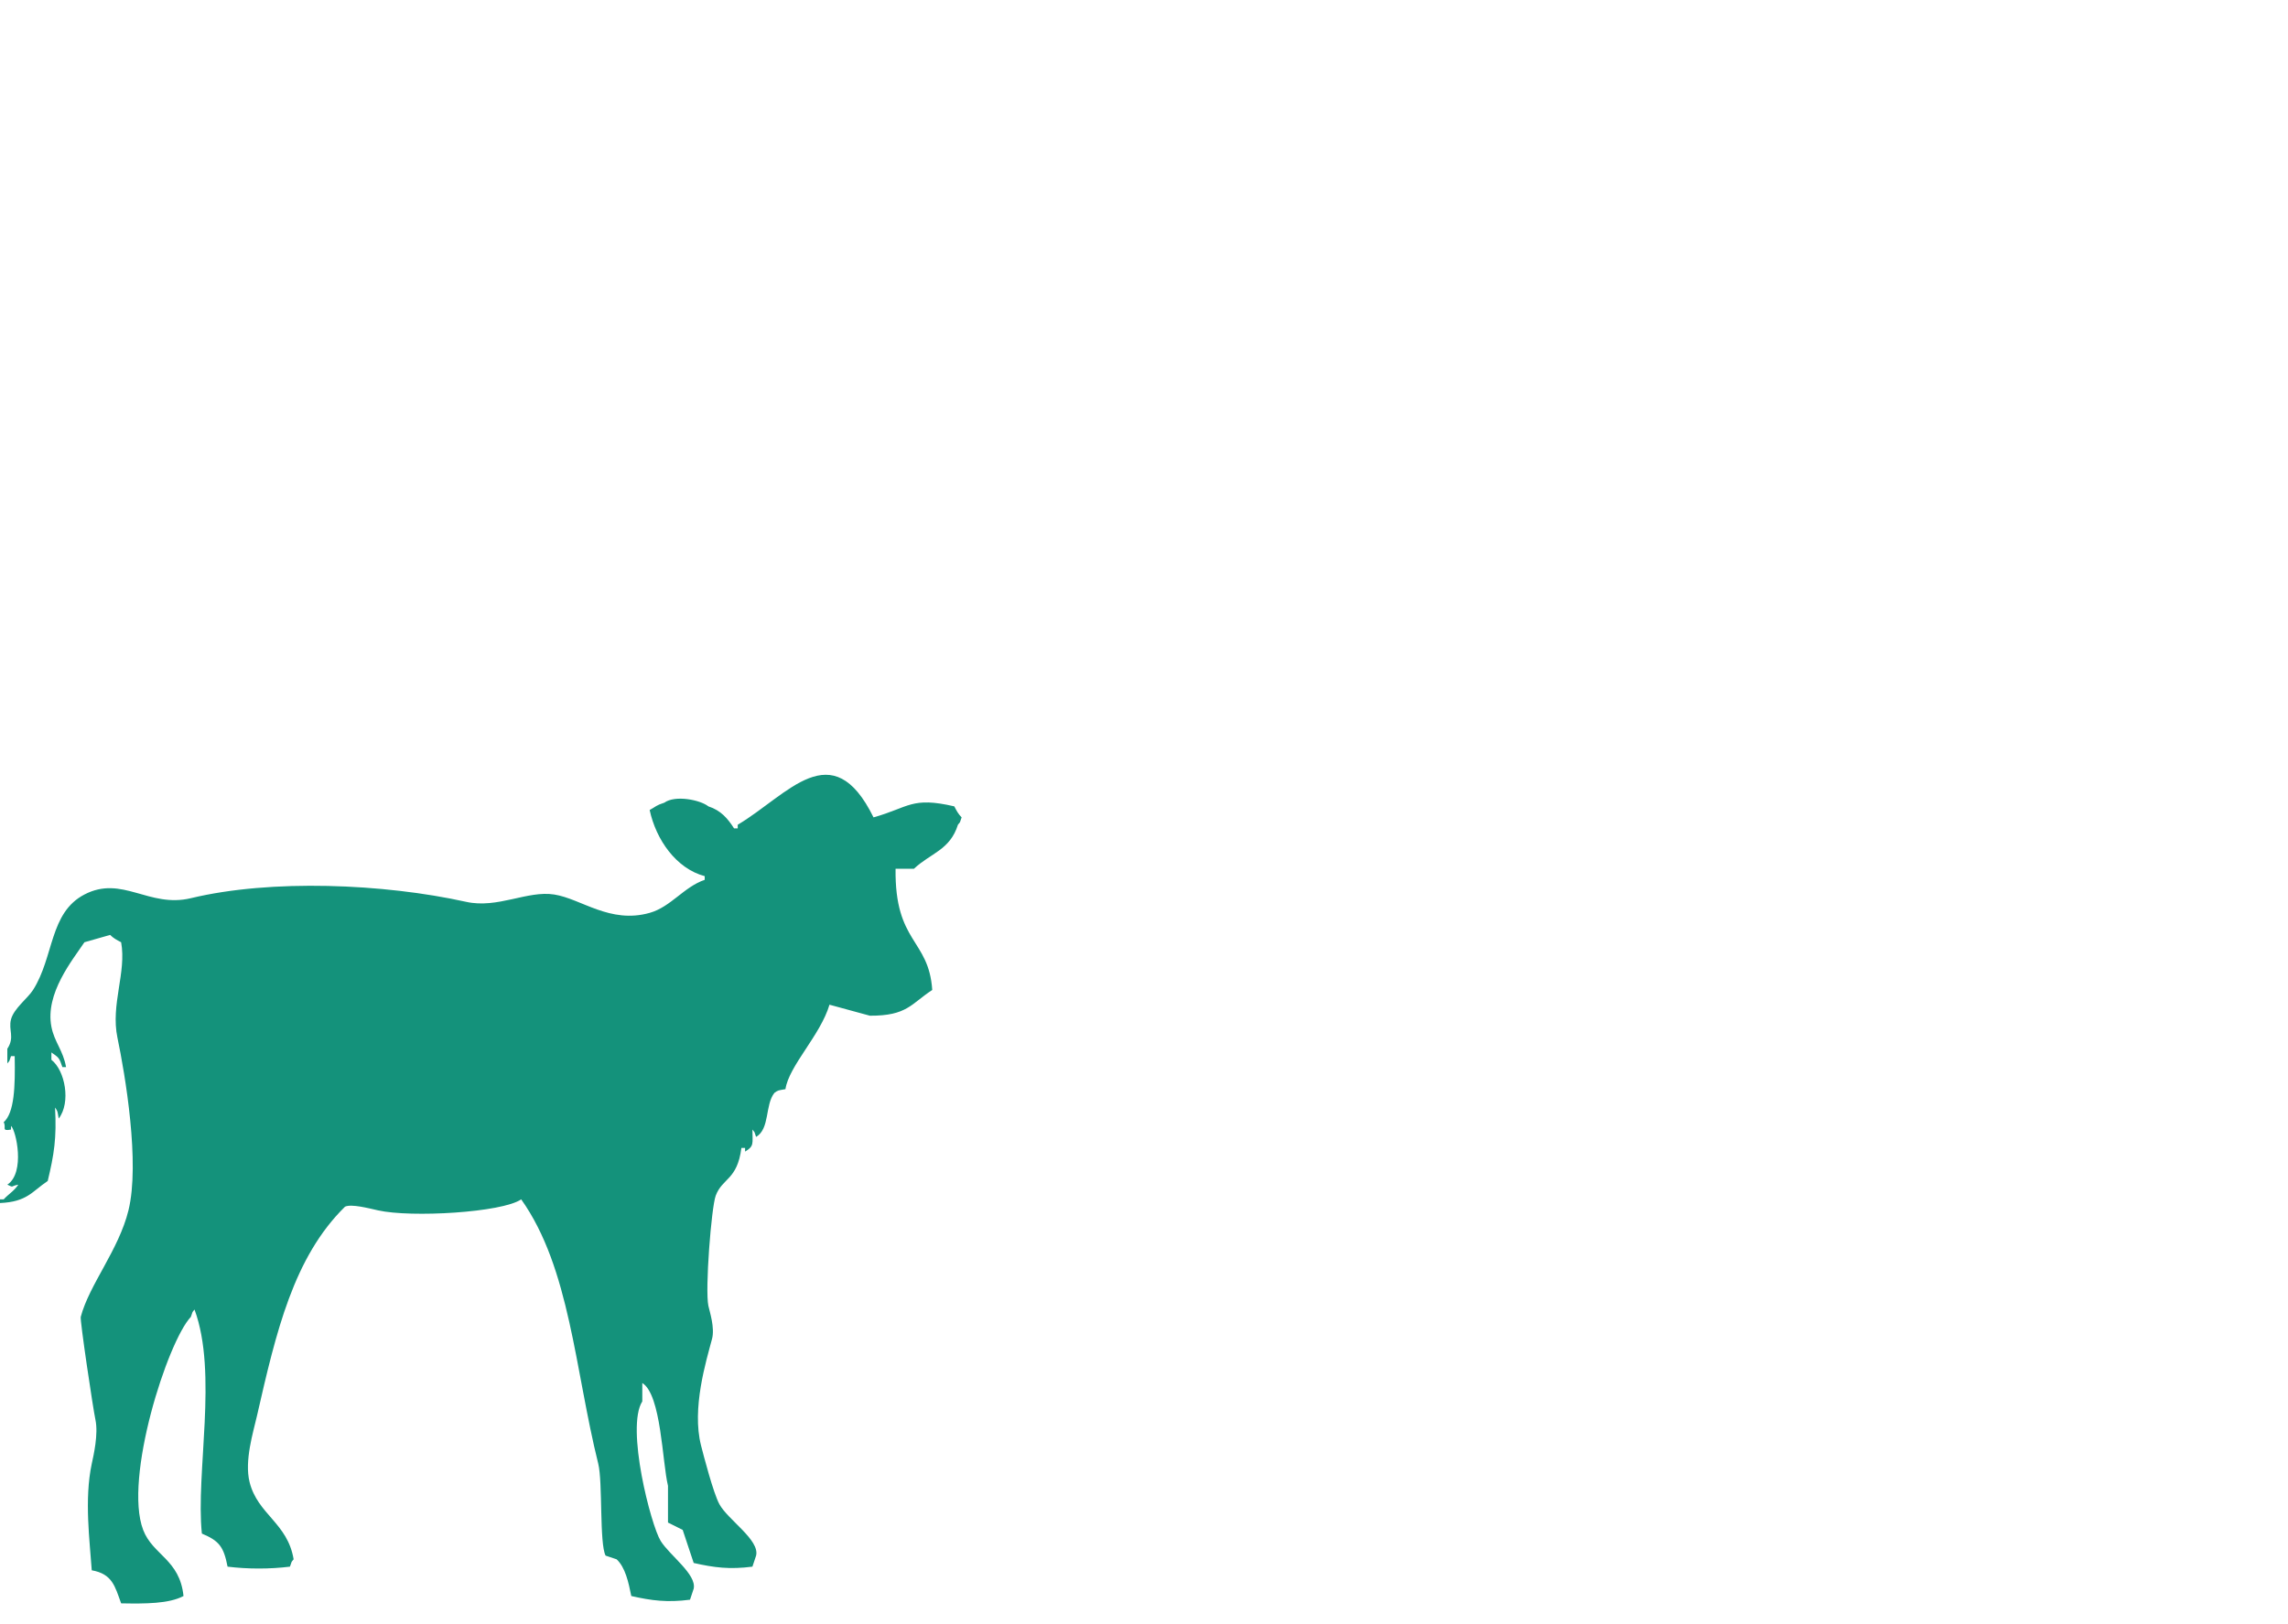 <svg width="69" height="49" viewBox="0 0 69 49" fill="none" xmlns="http://www.w3.org/2000/svg">
<path fill-rule="evenodd" clip-rule="evenodd" d="M27.008 26.208C26.98 28.457 28.01 28.317 28.114 29.864C27.477 30.278 27.36 30.646 26.233 30.64C25.827 30.529 25.421 30.418 25.015 30.308C24.745 31.226 23.791 32.152 23.687 32.856C23.457 32.897 23.474 32.883 23.355 32.967C23.066 33.327 23.222 34.049 22.802 34.296C22.732 34.102 22.78 34.189 22.691 34.075C22.694 34.507 22.746 34.573 22.47 34.739C22.47 34.703 22.47 34.666 22.47 34.629C22.433 34.629 22.396 34.629 22.359 34.629C22.234 35.602 21.784 35.533 21.584 36.069C21.452 36.423 21.258 38.91 21.363 39.393C21.399 39.56 21.563 40.052 21.473 40.39C21.294 41.064 20.857 42.486 21.141 43.603C21.22 43.911 21.512 45.04 21.695 45.376C21.95 45.846 22.917 46.456 22.802 46.927C22.765 47.038 22.728 47.149 22.691 47.26C22.005 47.349 21.538 47.289 20.92 47.149C20.809 46.816 20.698 46.484 20.588 46.151C20.44 46.078 20.293 46.004 20.145 45.93C20.145 45.561 20.145 45.191 20.145 44.822C19.971 44.111 19.943 42.073 19.37 41.72C19.37 41.904 19.37 42.089 19.37 42.274C18.867 43.063 19.633 46.016 19.924 46.484C20.193 46.918 21.013 47.492 20.92 47.924C20.883 48.035 20.846 48.146 20.809 48.257C20.123 48.346 19.656 48.286 19.038 48.146C18.955 47.73 18.856 47.279 18.595 47.038C18.485 47.001 18.374 46.964 18.263 46.927C18.074 46.564 18.179 44.708 18.042 44.157C17.336 41.321 17.192 38.255 15.718 36.18C15.141 36.578 12.396 36.736 11.401 36.512C11.11 36.447 10.598 36.312 10.405 36.401C8.855 37.924 8.33 40.164 7.748 42.717C7.638 43.2 7.366 44.067 7.527 44.711C7.771 45.686 8.673 45.942 8.855 47.038C8.766 47.151 8.816 47.068 8.744 47.26C8.134 47.336 7.472 47.335 6.863 47.26C6.744 46.648 6.604 46.481 6.088 46.262C5.898 44.434 6.576 41.423 5.866 39.504C5.777 39.617 5.827 39.534 5.756 39.725C5.055 40.465 3.725 44.597 4.317 46.151C4.607 46.913 5.421 47.041 5.534 48.146C5.097 48.379 4.389 48.381 3.653 48.367C3.466 47.851 3.387 47.479 2.767 47.37C2.709 46.505 2.537 45.232 2.767 44.157C2.823 43.899 2.97 43.259 2.878 42.828C2.805 42.485 2.408 39.829 2.435 39.725C2.693 38.749 3.58 37.709 3.874 36.512C4.225 35.088 3.776 32.425 3.542 31.305C3.332 30.3 3.82 29.335 3.653 28.424C3.514 28.352 3.423 28.303 3.321 28.203C3.062 28.276 2.804 28.35 2.546 28.424C2.185 28.965 1.356 29.968 1.55 30.972C1.639 31.435 1.905 31.687 1.992 32.191C1.956 32.191 1.919 32.191 1.882 32.191C1.783 31.894 1.768 31.904 1.55 31.748C1.55 31.822 1.55 31.896 1.55 31.97C1.963 32.29 2.144 33.258 1.771 33.742C1.73 33.512 1.744 33.529 1.66 33.41C1.712 34.331 1.629 34.835 1.439 35.626C0.957 35.948 0.821 36.254 0 36.291C0 36.254 0 36.217 0 36.18C0.037 36.18 0.074 36.18 0.111 36.18C0.267 36.012 0.417 35.935 0.553 35.737C0.303 35.781 0.433 35.838 0.221 35.737C0.769 35.376 0.485 34.097 0.332 33.964C0.332 34.001 0.332 34.038 0.332 34.075C0.027 34.129 0.201 34.013 0.111 33.853C0.433 33.568 0.461 32.79 0.443 31.859C0.406 31.859 0.369 31.859 0.332 31.859C0.262 32.053 0.311 31.966 0.221 32.08C0.221 31.933 0.221 31.785 0.221 31.637C0.454 31.284 0.247 31.079 0.332 30.751C0.417 30.422 0.837 30.115 0.996 29.864C1.633 28.864 1.485 27.537 2.546 26.984C3.682 26.391 4.49 27.399 5.756 27.095C8.177 26.512 11.581 26.656 14.057 27.205C15.009 27.417 15.904 26.856 16.714 26.984C17.532 27.113 18.393 27.876 19.592 27.538C20.233 27.357 20.619 26.758 21.252 26.541C21.252 26.504 21.252 26.467 21.252 26.43C20.396 26.204 19.785 25.335 19.592 24.435C19.787 24.329 19.778 24.296 20.034 24.214C20.36 23.978 21.114 24.127 21.363 24.325C21.74 24.447 21.946 24.69 22.137 24.989C22.174 24.989 22.211 24.989 22.248 24.989C22.248 24.953 22.248 24.916 22.248 24.879C23.764 23.981 25.09 22.112 26.343 24.657C27.417 24.356 27.488 24.025 28.779 24.325C28.851 24.464 28.899 24.554 29 24.657C28.93 24.851 28.979 24.765 28.889 24.879C28.648 25.647 28.067 25.732 27.561 26.208C27.377 26.208 27.192 26.208 27.008 26.208Z" fill="#14927B"/>
</svg>
